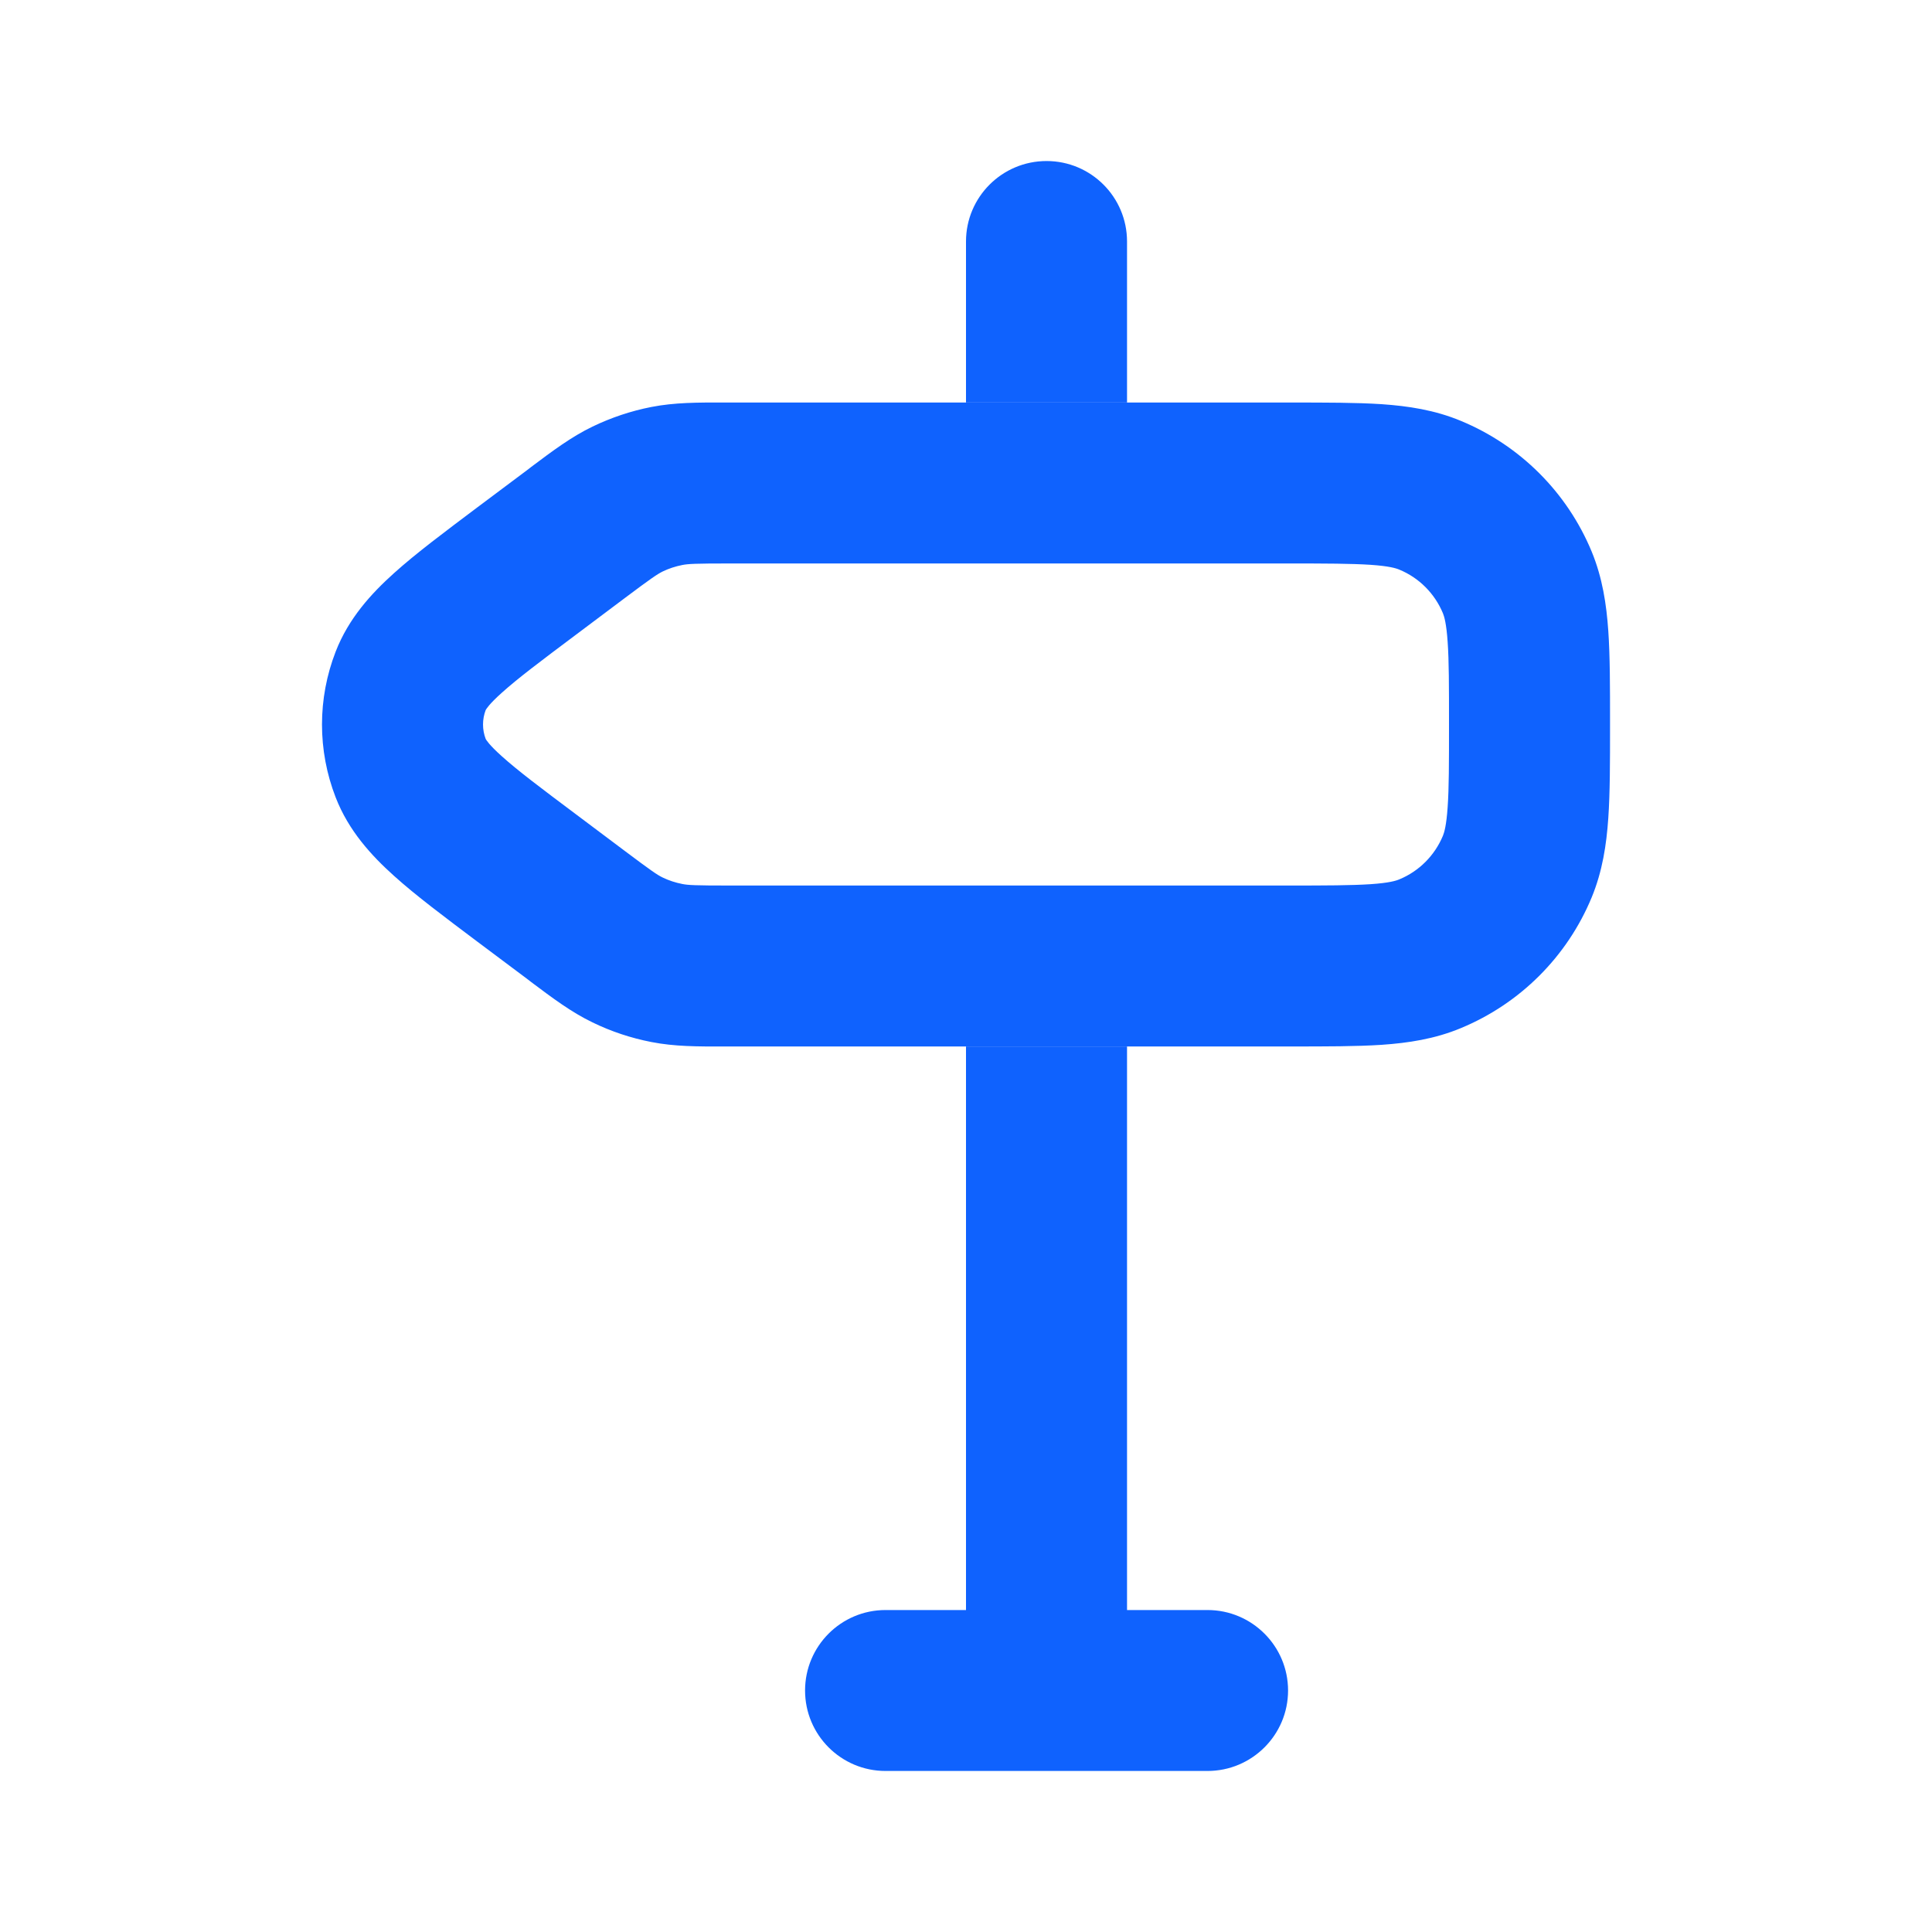 <?xml version="1.0" encoding="UTF-8"?> <svg xmlns="http://www.w3.org/2000/svg" width="20" height="20" viewBox="0 0 20 20" fill="none"><path d="M10.834 1.667C11.294 1.667 11.667 2.04 11.667 2.5V4.167H10V2.5C10 2.04 10.373 1.667 10.834 1.667Z" fill="#0F62FE"></path><path d="M11.667 16.667V10.833H10V16.667H9.167C8.707 16.667 8.334 17.04 8.334 17.5C8.334 17.96 8.707 18.333 9.167 18.333H12.5C12.96 18.333 13.334 17.96 13.334 17.5C13.334 17.04 12.96 16.667 12.5 16.667H11.667Z" fill="#0F62FE"></path><path fill-rule="evenodd" clip-rule="evenodd" d="M7.063 5.849C7.123 5.837 7.194 5.833 7.556 5.833H13.334C13.733 5.833 13.991 5.834 14.189 5.847C14.379 5.86 14.451 5.882 14.486 5.897C14.69 5.981 14.852 6.144 14.937 6.348C14.951 6.382 14.973 6.455 14.986 6.645C15 6.842 15 7.1 15 7.5C15 7.9 15 8.158 14.986 8.355C14.973 8.545 14.951 8.618 14.937 8.652C14.852 8.856 14.69 9.019 14.486 9.103C14.451 9.118 14.379 9.14 14.189 9.153C13.991 9.166 13.733 9.167 13.334 9.167H7.556C7.194 9.167 7.123 9.163 7.063 9.151C6.992 9.137 6.924 9.115 6.86 9.084C6.804 9.057 6.745 9.017 6.456 8.8L5.967 8.433C5.593 8.153 5.357 7.975 5.194 7.828C5.063 7.711 5.033 7.659 5.028 7.65C4.991 7.554 4.991 7.446 5.028 7.35C5.033 7.341 5.063 7.289 5.194 7.172C5.357 7.025 5.593 6.847 5.967 6.567L6.456 6.2C6.745 5.983 6.804 5.944 6.86 5.916C6.924 5.885 6.992 5.863 7.063 5.849ZM5.028 7.649L5.028 7.65L5.028 7.649ZM7.5 4.167C7.225 4.166 6.982 4.166 6.743 4.213C6.532 4.254 6.327 4.323 6.134 4.416C5.914 4.522 5.72 4.668 5.5 4.833C5.486 4.844 5.471 4.855 5.456 4.867L4.939 5.254C4.601 5.508 4.304 5.73 4.079 5.933C3.844 6.144 3.609 6.4 3.475 6.745C3.286 7.231 3.286 7.769 3.475 8.255C3.609 8.6 3.844 8.856 4.079 9.067C4.304 9.27 4.601 9.492 4.939 9.746L5.456 10.133C5.471 10.145 5.486 10.156 5.5 10.167C5.72 10.332 5.914 10.478 6.134 10.584C6.327 10.678 6.532 10.746 6.743 10.787C6.982 10.834 7.225 10.834 7.5 10.833C7.518 10.833 7.537 10.833 7.556 10.833L13.36 10.833C13.726 10.833 14.041 10.833 14.302 10.816C14.577 10.797 14.852 10.756 15.123 10.643C15.736 10.389 16.223 9.903 16.477 9.29C16.589 9.018 16.63 8.744 16.649 8.469C16.667 8.208 16.667 7.892 16.667 7.527V7.473C16.667 7.108 16.667 6.792 16.649 6.531C16.63 6.257 16.589 5.982 16.477 5.71C16.223 5.097 15.736 4.611 15.123 4.357C14.852 4.244 14.577 4.203 14.302 4.184C14.041 4.167 13.726 4.167 13.36 4.167L7.556 4.167C7.537 4.167 7.518 4.167 7.5 4.167Z" fill="#0F62FE"></path></svg> 